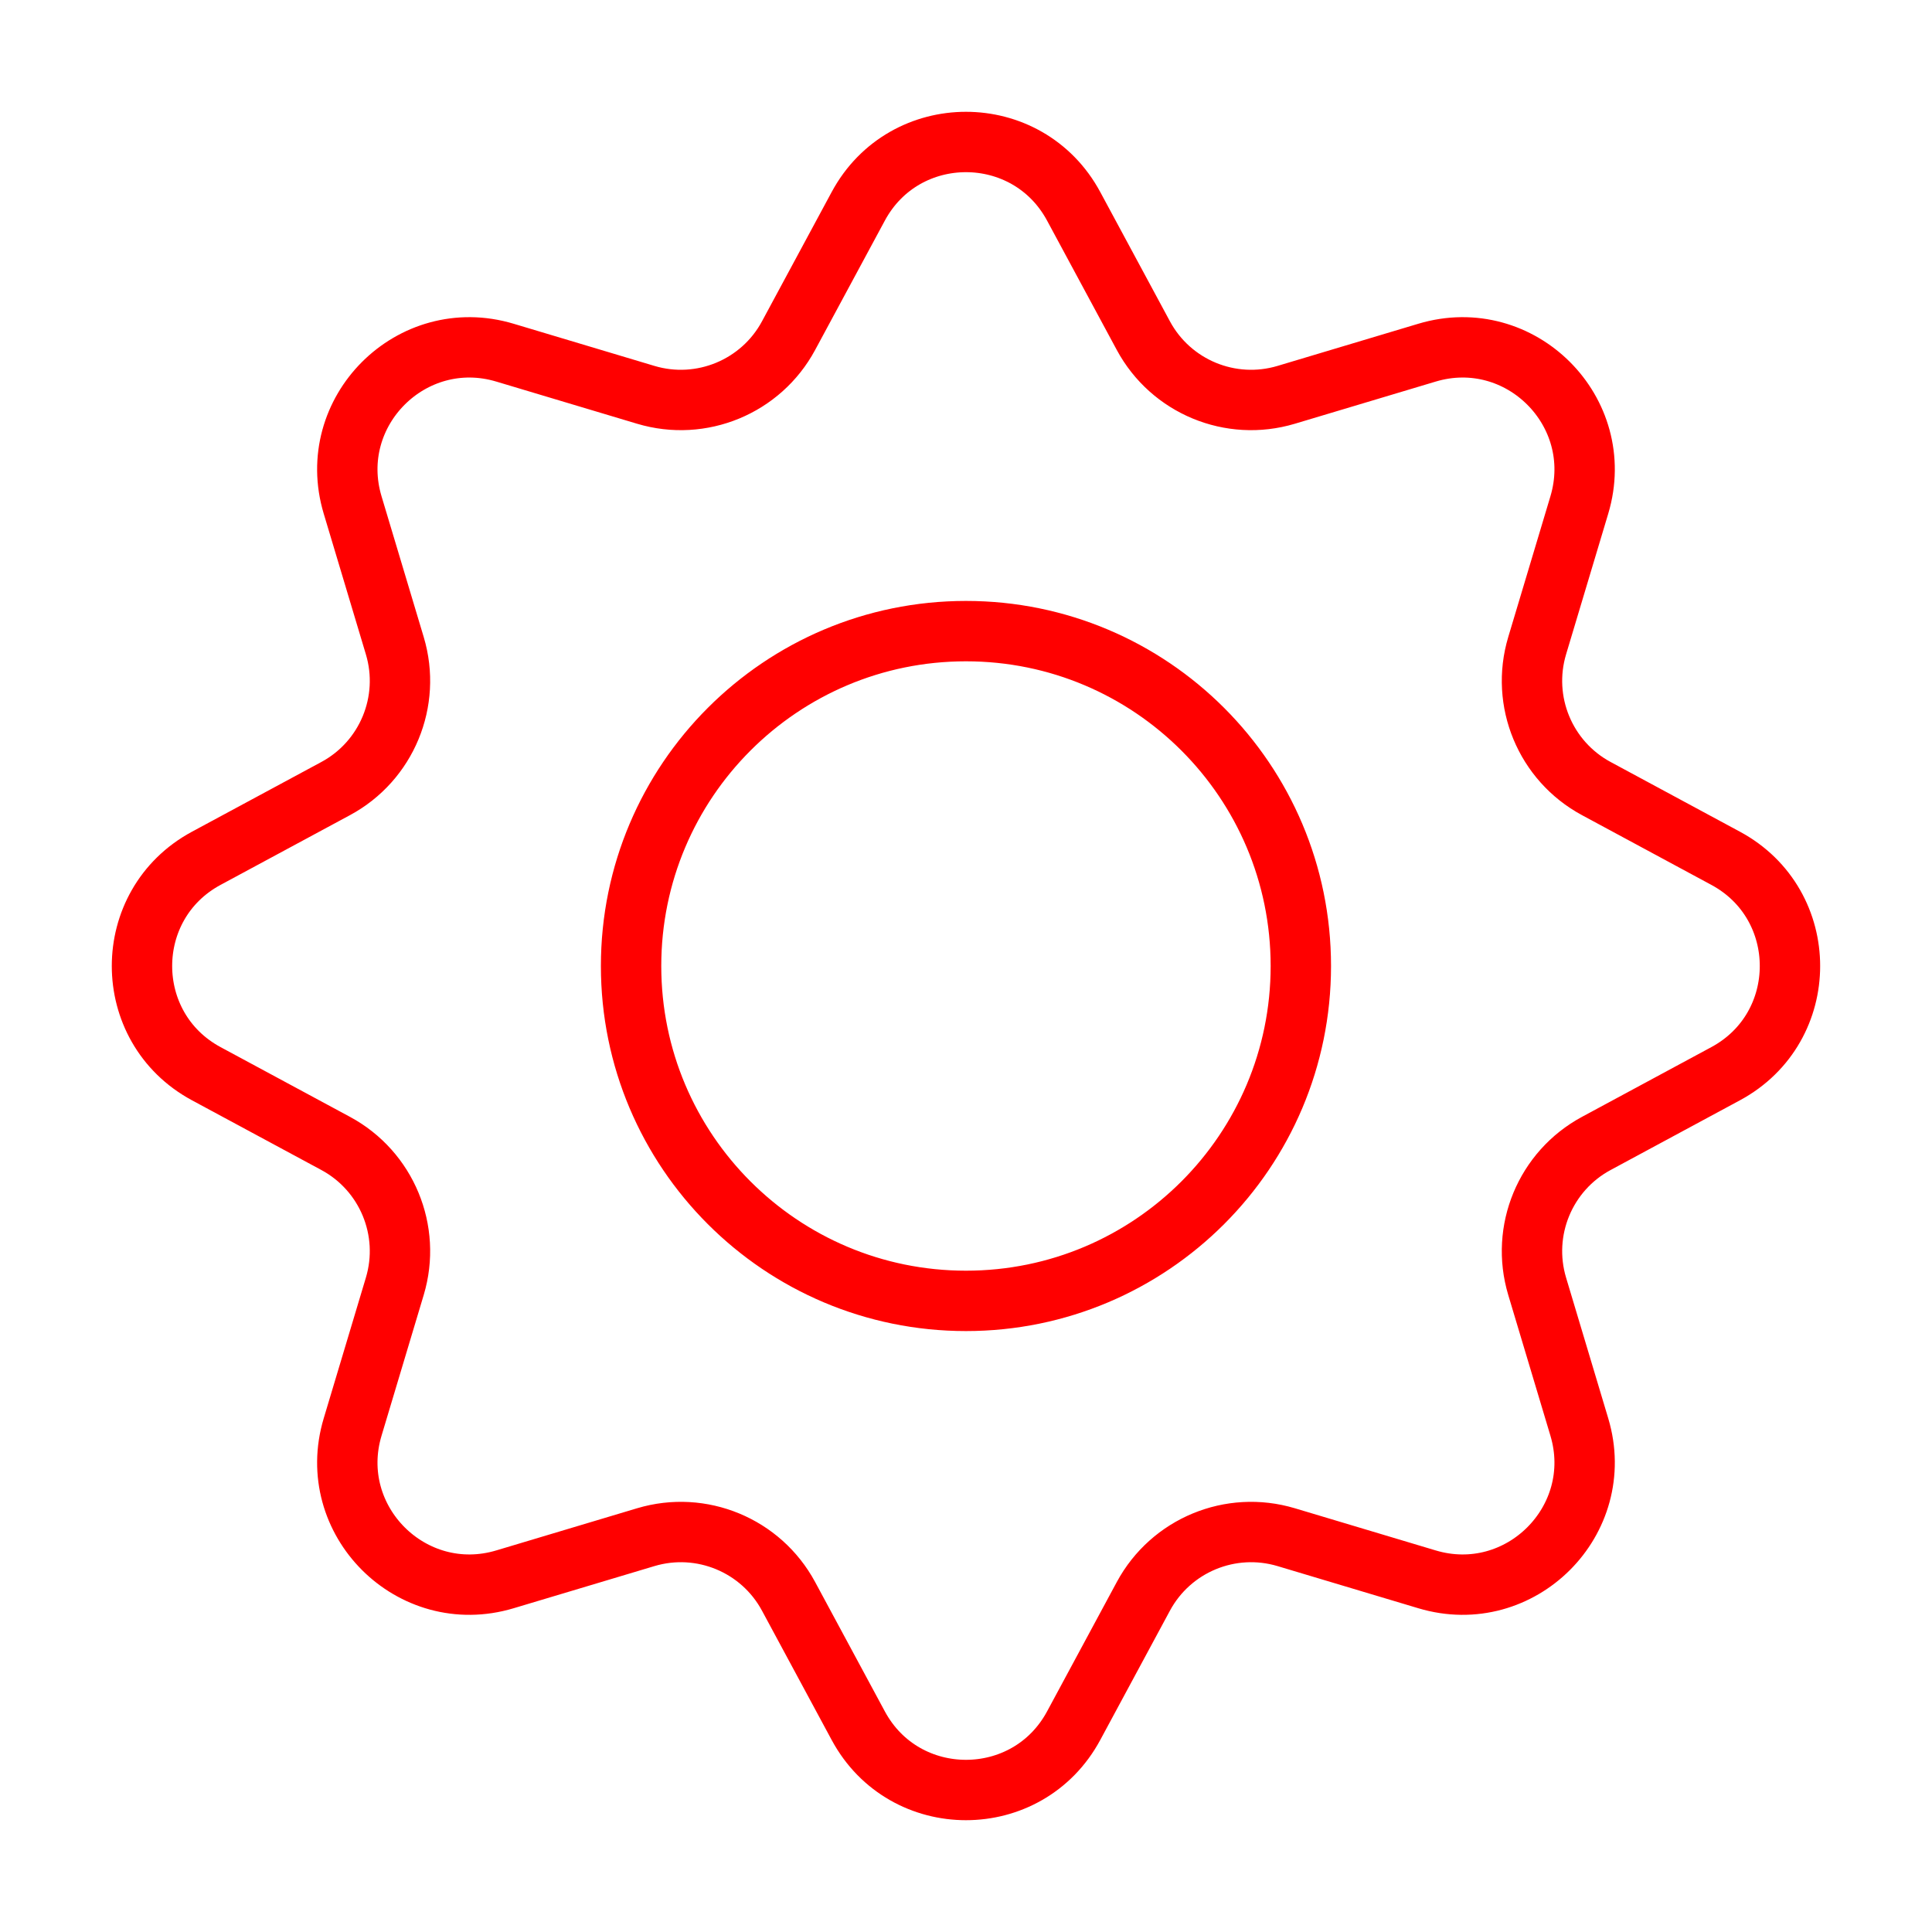 <svg width="48" height="48" viewBox="0 0 48 48" fill="none" xmlns="http://www.w3.org/2000/svg">
<path fill-rule="evenodd" clip-rule="evenodd" d="M26.675 5.126C25.527 2.995 22.471 2.995 21.323 5.126L19.591 8.34C18.907 9.609 17.424 10.223 16.043 9.809L12.546 8.762C10.227 8.067 8.066 10.228 8.761 12.546L9.809 16.043C10.223 17.425 9.609 18.908 8.339 19.592L5.125 21.324C2.995 22.472 2.995 25.528 5.125 26.676L8.339 28.408C9.609 29.092 10.223 30.575 9.809 31.957L8.761 35.454C8.066 37.772 10.227 39.933 12.546 39.238L16.043 38.191C17.424 37.777 18.907 38.391 19.591 39.66L21.323 42.874C22.471 45.005 25.527 45.005 26.675 42.874L28.407 39.66C29.092 38.391 30.574 37.777 31.956 38.191L35.453 39.238C37.771 39.933 39.932 37.772 39.238 35.454L38.19 31.957C37.776 30.575 38.39 29.092 39.66 28.408L42.873 26.676C45.004 25.528 45.004 22.472 42.873 21.324L39.66 19.592C38.39 18.908 37.776 17.425 38.19 16.043L39.238 12.546C39.932 10.228 37.771 8.067 35.453 8.762L31.956 9.809C30.574 10.223 29.092 9.609 28.407 8.34L26.675 5.126ZM23.999 32.32C28.594 32.32 32.319 28.595 32.319 24C32.319 19.405 28.594 15.68 23.999 15.68C19.404 15.68 15.679 19.405 15.679 24C15.679 28.595 19.404 32.32 23.999 32.32Z" stroke="#FF0000" stroke-width="1.5" stroke-linecap="round" stroke-linejoin="round"/>
</svg>
